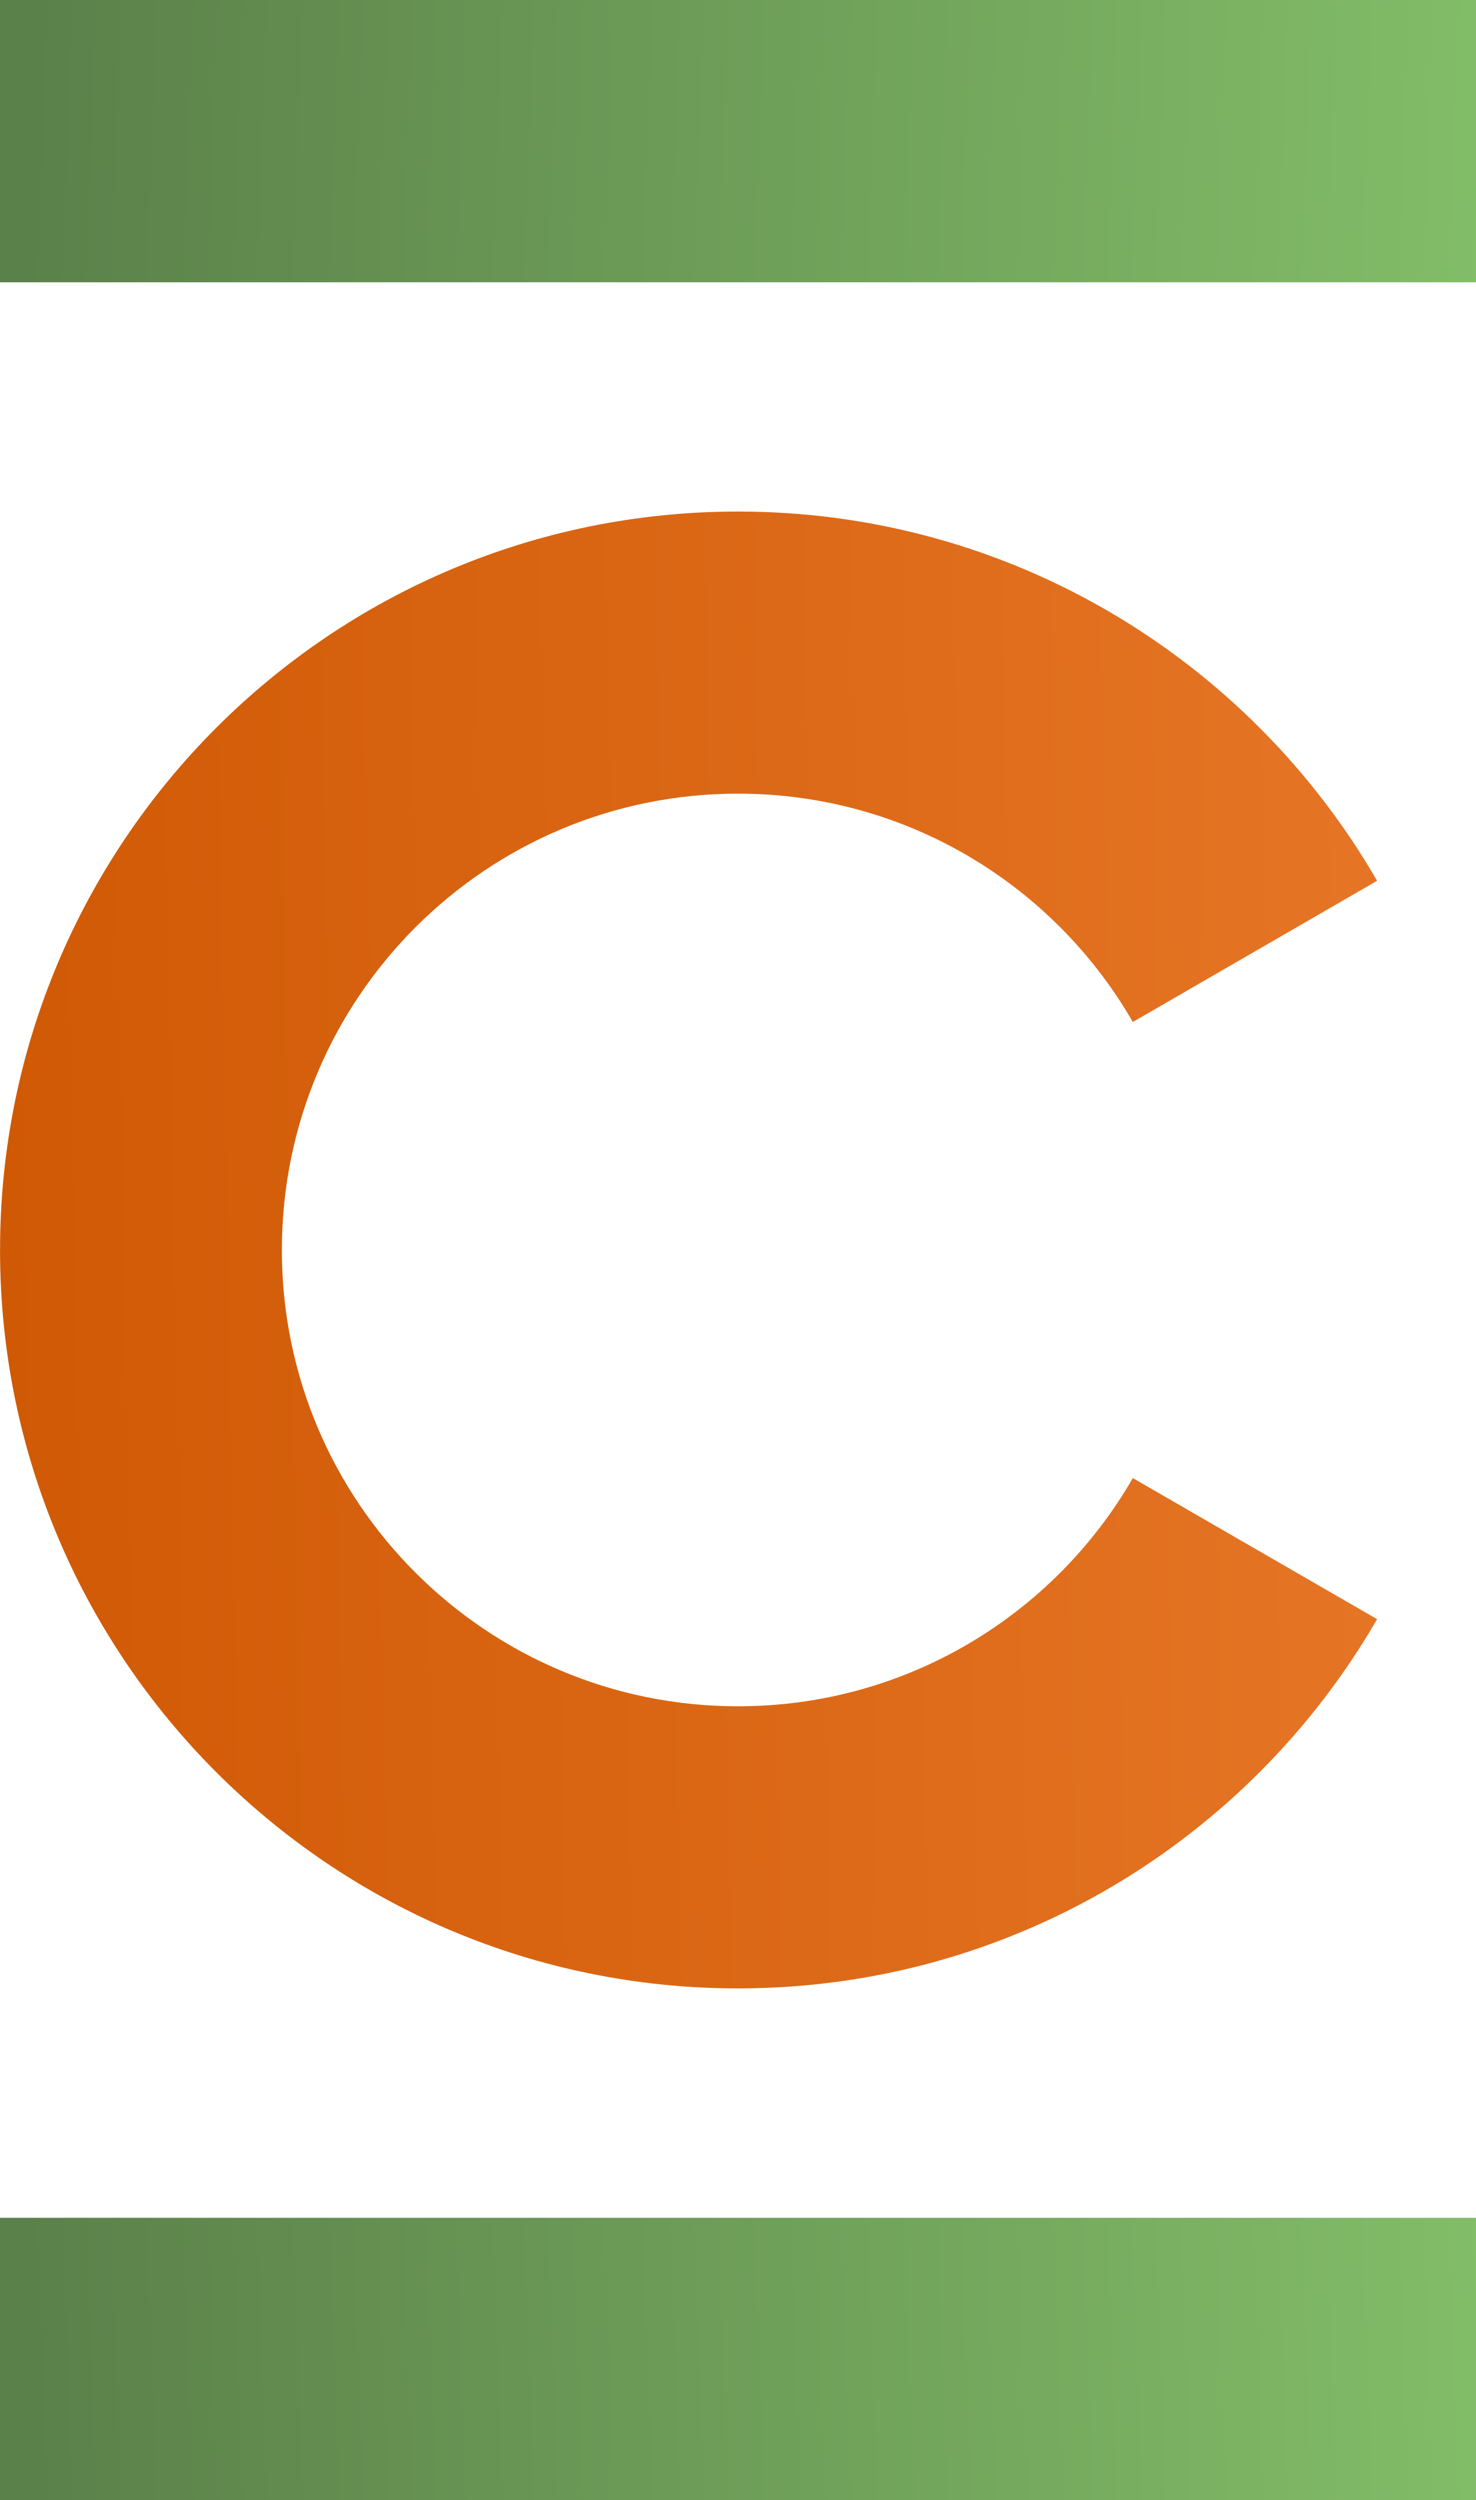 <svg xmlns="http://www.w3.org/2000/svg" xmlns:xlink="http://www.w3.org/1999/xlink" version="1.1" id="Layer_1" x="0px" y="0px" style="enable-background:new 0 0 3000 3000;" xml:space="preserve" viewBox="1168.61 939 662.78 1122"><style type="text/css">	.st0{fill:url(#SVGID_1_);}	.st1{fill:url(#SVGID_2_);}	.st2{fill:url(#SVGID_3_);}	.st3{fill:url(#SVGID_4_);}	.st4{fill:url(#SVGID_5_);}	.st5{fill:url(#SVGID_6_);}	.st6{fill:url(#SVGID_7_);}	.st7{fill:url(#SVGID_8_);}	.st8{fill:url(#SVGID_9_);}	.st9{fill:url(#SVGID_10_);}	.st10{fill:url(#SVGID_11_);}	.st11{fill:url(#SVGID_12_);}	.st12{fill:url(#SVGID_13_);}	.st13{fill:url(#SVGID_14_);}	.st14{fill:url(#SVGID_15_);}	.st15{fill:url(#SVGID_16_);}	.st16{fill:url(#SVGID_17_);}	.st17{fill:#FFFFFF;}	.st18{fill:url(#SVGID_18_);}	.st19{fill:url(#SVGID_19_);}	.st20{fill:url(#SVGID_20_);}</style><g>	<g>					<linearGradient id="SVGID_1_" gradientUnits="userSpaceOnUse" x1="12798.304" y1="990.779" x2="12144.117" y2="1014.63" gradientTransform="matrix(-1 0 0 1 13981.092 0)">			<stop offset="0" style="stop-color:#5B814A"></stop>			<stop offset="1" style="stop-color:#82BD68"></stop>		</linearGradient>		<polygon class="st0" points="1686.72,939 1831.39,939 1831.39,1065.69 1679.91,1065.69 1320.09,1065.69 1168.61,1065.69     1168.61,939 1313.28,939   "></polygon>					<linearGradient id="SVGID_2_" gradientUnits="userSpaceOnUse" x1="12798.304" y1="-942.077" x2="12144.117" y2="-918.226" gradientTransform="matrix(-1 0 0 -1 13981.092 1067.144)">			<stop offset="0" style="stop-color:#5B814A"></stop>			<stop offset="1" style="stop-color:#82BD68"></stop>		</linearGradient>		<polygon class="st1" points="1686.72,2061 1831.39,2061 1831.39,1934.31 1679.91,1934.31 1320.09,1934.31 1168.61,1934.31     1168.61,2061 1313.28,2061   "></polygon>	</g>	<g>		<g>			<linearGradient id="SVGID_3_" gradientUnits="userSpaceOnUse" x1="1080.168" y1="1507.778" x2="2545.273" y2="1480.521">				<stop offset="0" style="stop-color:#CD5500"></stop>				<stop offset="1" style="stop-color:#FF974D"></stop>			</linearGradient>			<path class="st2" d="M1677.29,1602.34l109.69,63.31c-57.26,99.02-164.35,165.71-286.99,165.71     c-183.02,0-331.36-148.41-331.36-331.36c0-183.02,148.34-331.43,331.36-331.43c122.64,0,229.73,66.69,286.99,165.71     l-109.69,63.37c-35.33-61.29-101.5-102.47-177.29-102.47c-113.14,0-204.82,91.67-204.82,204.82     c0,113.08,91.67,204.75,204.82,204.75C1575.8,1704.75,1641.96,1663.57,1677.29,1602.34z"></path>		</g>	</g></g></svg>